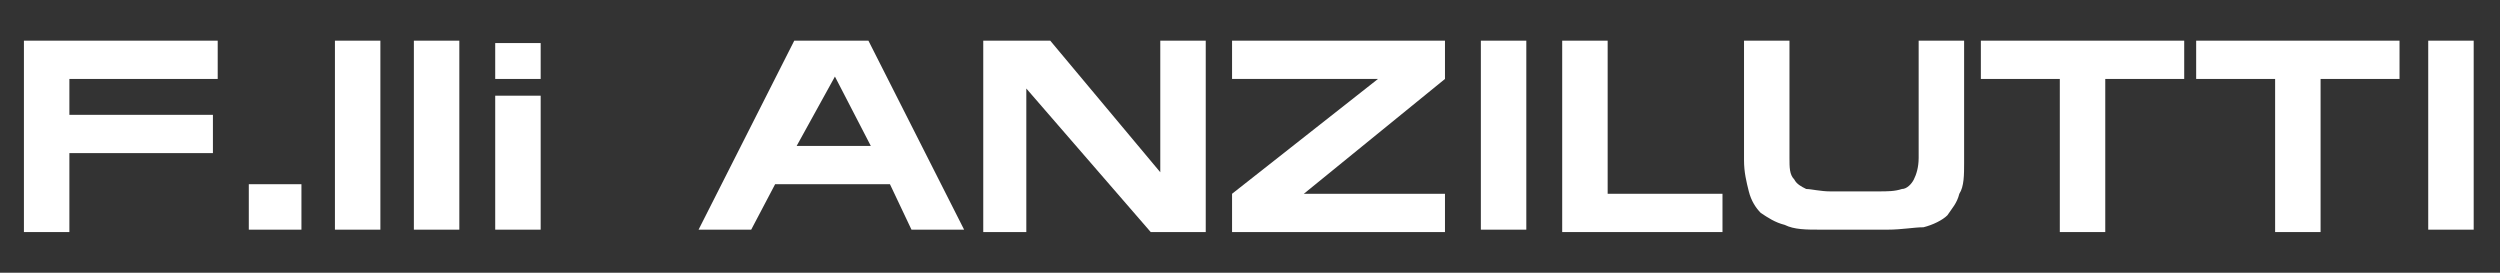 <?xml version="1.0" encoding="UTF-8"?>
<svg id="Livello_1" xmlns="http://www.w3.org/2000/svg" version="1.1" viewBox="0 0 104.5 11.4">
  <rect x="0" y="0" width="104.5" height="11.4" fill="#333333" stroke="none"/>
  <!-- Generator: Adobe Illustrator 29.3.1, SVG Export Plug-In . SVG Version: 2.1.0 Build 151)  -->
  <defs>
    <style>
      .st0 {
        fill: #fff;
      }
    </style>
  </defs>
  <polygon class="st0" points="1 1.7 9.1 1.7 9.1 3.3 2.9 3.3 2.9 4.8 8.9 4.8 8.9 6.4 2.9 6.4 2.9 9.7 1 9.7 1 1.7"/>
  <rect class="st0" x="10.4" y="7.7" width="2.2" height="1.9"/>
  <rect class="st0" x="14" y="1.7" width="1.9" height="7.9"/>
  <rect class="st0" x="17.3" y="1.7" width="1.9" height="7.9"/>
  <path class="st0" d="M22.6,3.3h-1.9v-1.5h1.9v1.5ZM22.6,9.6h-1.9v-5.6h1.9v5.6Z"/>
  <path class="st0" d="M33.3,1.7h3l4,7.9h-2.2l-.9-1.9h-4.8l-1,1.9h-2.2l4-7.9ZM34.9,3.2h0l-1.6,2.9h3.1l-1.5-2.9Z"/>
  <polygon class="st0" points="41.1 1.7 43.9 1.7 48.5 7.2 48.5 1.7 50.4 1.7 50.4 9.7 48.1 9.7 42.9 3.7 42.9 9.7 41.1 9.7 41.1 1.7"/>
  <rect class="st0" x="61.9" y="1.7" width="1.9" height="7.9"/>
  <polygon class="st0" points="91.3 1.7 91.3 3.3 88 3.3 88 9.7 86.1 9.7 86.1 3.3 82.8 3.3 82.8 1.7 91.3 1.7"/>
  <polygon class="st0" points="100.3 1.7 100.3 3.3 97 3.3 97 9.7 95.1 9.7 95.1 3.3 91.8 3.3 91.8 1.7 100.3 1.7"/>
  <rect class="st0" x="101.5" y="1.7" width="1.9" height="7.9"/>
  <polygon class="st0" points="60.4 1.7 60.4 3.3 54.5 8.1 60.4 8.1 60.4 9.7 51.5 9.7 51.5 8.1 57.6 3.3 51.5 3.3 51.5 1.7 60.4 1.7"/>
  <polygon class="st0" points="65.3 1.7 67.2 1.7 67.2 8.1 72 8.1 72 9.7 65.3 9.7 65.3 1.7"/>
  <path class="st0" d="M74.8,1.7v4.9c0,.4,0,.7.2.9.1.2.3.3.5.4.2,0,.6.1,1,.1h2c.4,0,.7,0,1-.1.2,0,.4-.2.5-.4.1-.2.2-.5.2-.9V1.7h1.9v5.1c0,.5,0,1-.2,1.3-.1.4-.3.6-.5.9-.2.2-.6.4-1,.5-.4,0-.9.1-1.5.1h-2.8c-.6,0-1.1,0-1.5-.2-.4-.1-.7-.3-1-.5-.2-.2-.4-.5-.5-.9-.1-.4-.2-.8-.2-1.3V1.7h1.9Z"/>
</svg>